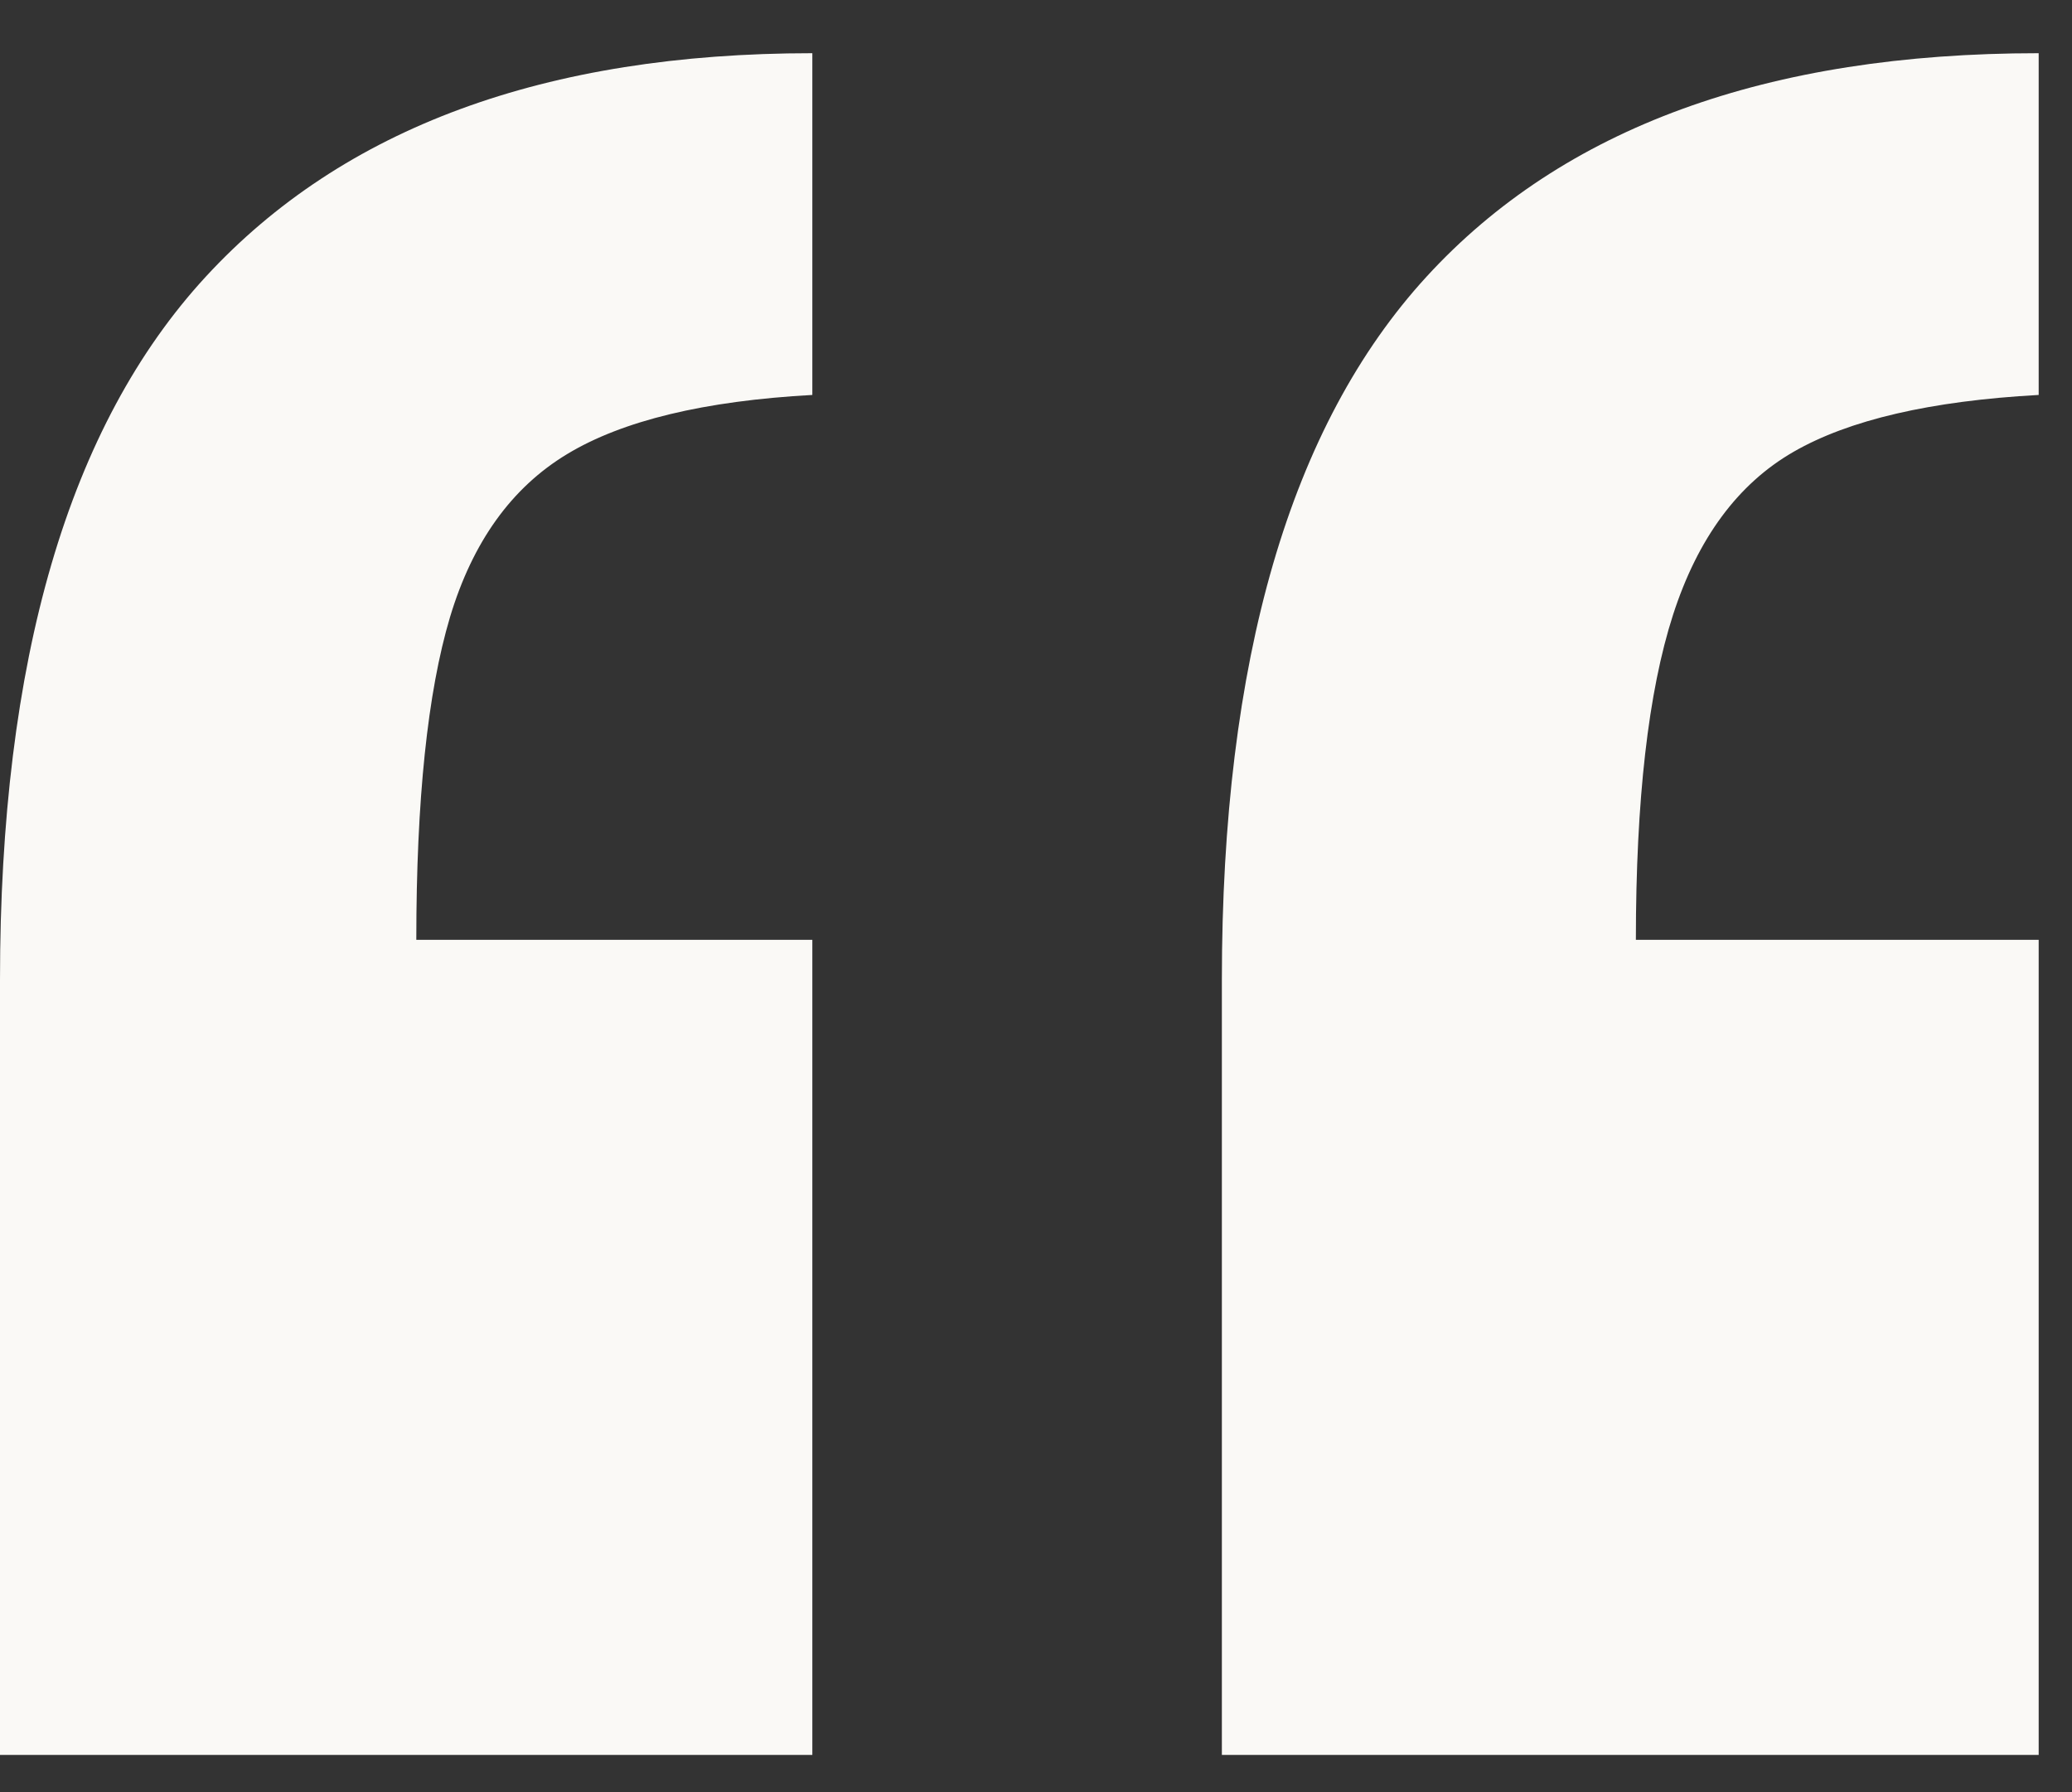 <svg width="37" height="32" viewBox="0 0 37 32" fill="none" xmlns="http://www.w3.org/2000/svg"><rect x="0" y="0" width="37" height="32" fill="#333333" stroke="none"/><path d="M14.506.951v6.101c-1.929.106-3.39.458-4.38 1.057-.991.598-1.687 1.568-2.09 2.91-.401 1.343-.602 3.264-.602 5.762h7.072v14.555H0V17.499c0-5.715 1.225-9.902 3.676-12.56C6.128 2.28 9.738.95 14.506.95zm21.899 0v6.101c-1.929.106-3.388.445-4.38 1.017-.991.571-1.708 1.542-2.15 2.911-.441 1.368-.663 3.303-.663 5.801h7.193v14.555H21.819V17.499c0-5.715 1.219-9.902 3.656-12.56C27.913 2.28 31.556.95 36.405.95z" fill="#FAF9F6"/></svg>